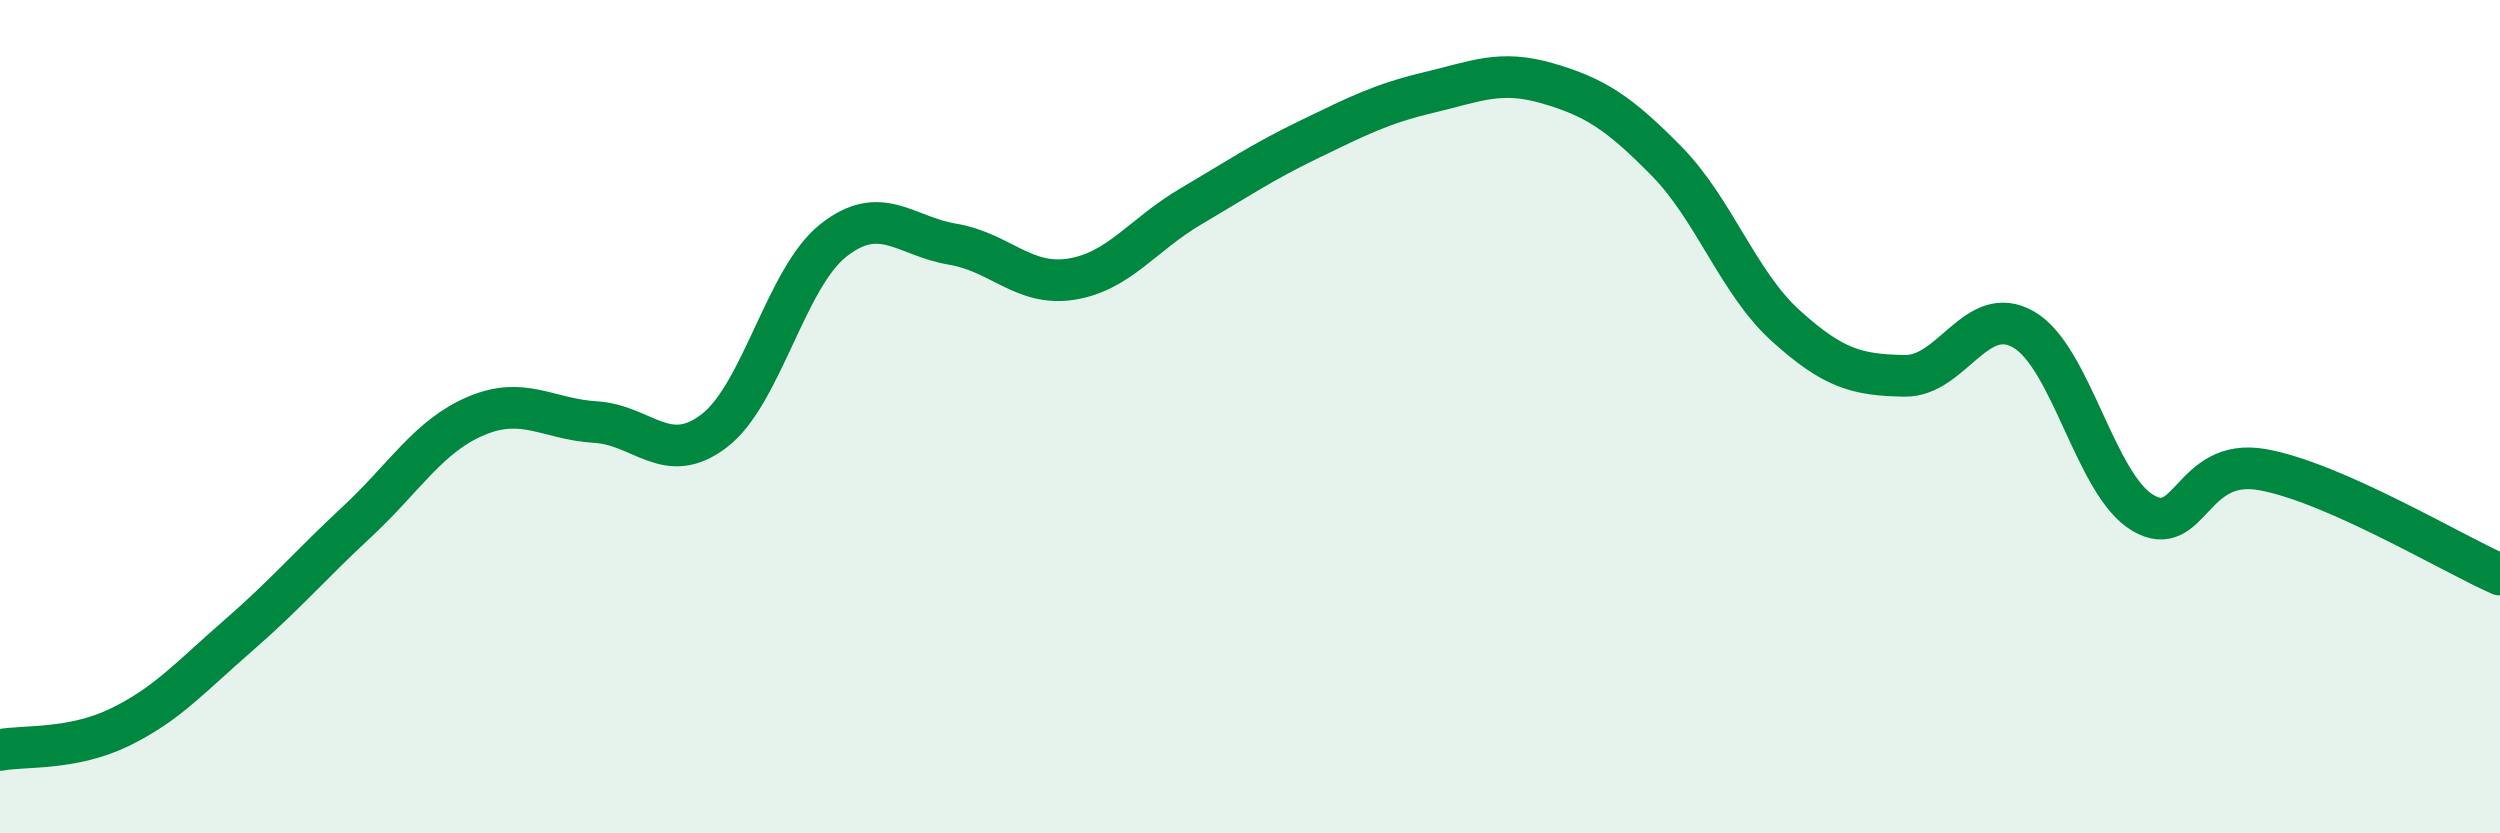 
    <svg width="60" height="20" viewBox="0 0 60 20" xmlns="http://www.w3.org/2000/svg">
      <path
        d="M 0,18 C 0.57,17.89 1.72,18.01 2.86,17.46 C 4,16.91 4.57,16.25 5.71,15.26 C 6.85,14.27 7.43,13.58 8.57,12.52 C 9.71,11.46 10.29,10.46 11.43,9.98 C 12.57,9.5 13.15,10.06 14.29,10.13 C 15.43,10.2 16,11.21 17.14,10.34 C 18.28,9.47 18.86,6.67 20,5.77 C 21.14,4.87 21.72,5.67 22.86,5.86 C 24,6.05 24.57,6.88 25.71,6.7 C 26.85,6.52 27.43,5.63 28.57,4.96 C 29.71,4.29 30.29,3.89 31.43,3.34 C 32.57,2.79 33.15,2.49 34.29,2.22 C 35.43,1.95 36,1.67 37.14,2 C 38.28,2.33 38.86,2.71 40,3.87 C 41.14,5.03 41.72,6.79 42.86,7.82 C 44,8.85 44.57,9 45.71,9.02 C 46.85,9.04 47.43,7.25 48.57,7.91 C 49.71,8.57 50.29,11.64 51.43,12.31 C 52.57,12.98 52.58,10.97 54.29,11.27 C 56,11.57 58.86,13.29 60,13.79L60 20L0 20Z"
        fill="#008740"
        opacity="0.1"
        stroke-linecap="round"
        stroke-linejoin="round"
      />
      <path
        d="M 0,18 C 0.57,17.89 1.72,18.01 2.86,17.46 C 4,16.91 4.57,16.25 5.71,15.26 C 6.85,14.27 7.43,13.58 8.57,12.52 C 9.71,11.46 10.29,10.46 11.43,9.98 C 12.57,9.5 13.15,10.06 14.29,10.13 C 15.43,10.2 16,11.21 17.14,10.34 C 18.28,9.47 18.86,6.67 20,5.77 C 21.14,4.87 21.72,5.67 22.86,5.86 C 24,6.05 24.57,6.88 25.71,6.7 C 26.85,6.52 27.43,5.63 28.57,4.96 C 29.71,4.29 30.29,3.89 31.43,3.34 C 32.57,2.79 33.15,2.49 34.29,2.22 C 35.43,1.95 36,1.67 37.14,2 C 38.28,2.33 38.86,2.71 40,3.87 C 41.14,5.03 41.72,6.79 42.86,7.82 C 44,8.85 44.57,9 45.71,9.02 C 46.85,9.04 47.43,7.25 48.57,7.91 C 49.71,8.57 50.29,11.64 51.43,12.31 C 52.57,12.98 52.58,10.97 54.29,11.27 C 56,11.57 58.86,13.29 60,13.79"
        stroke="#008740"
        stroke-width="1"
        fill="none"
        stroke-linecap="round"
        stroke-linejoin="round"
      />
    </svg>
  